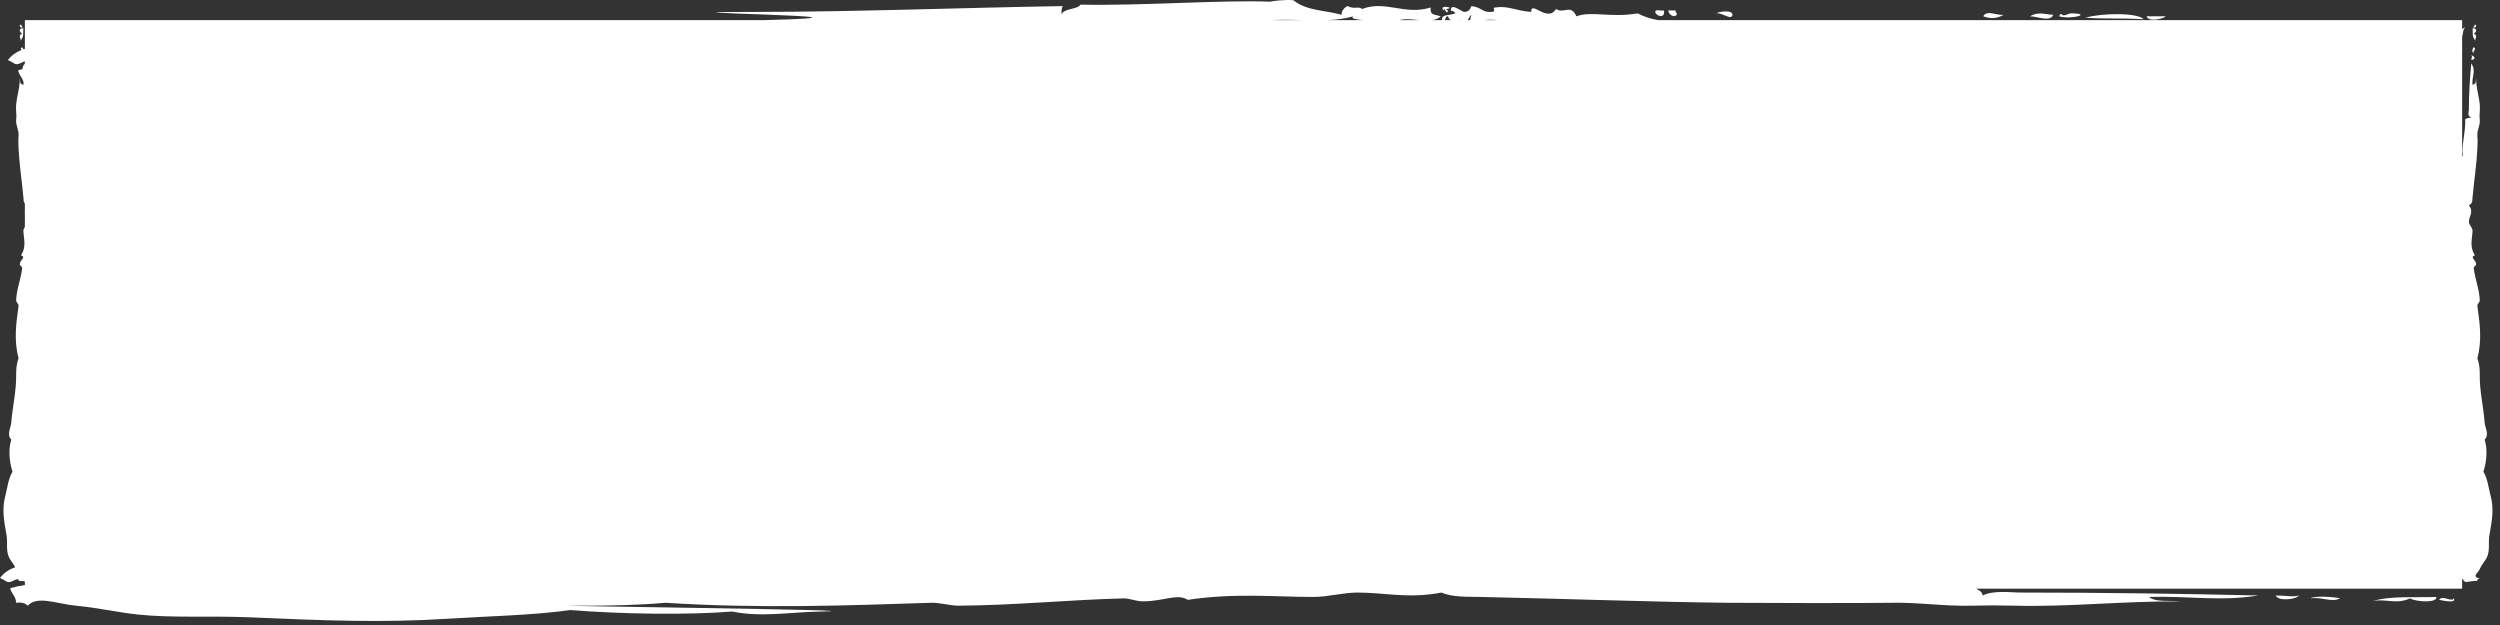 <?xml version="1.0" encoding="UTF-8"?>
<svg preserveAspectRatio="none" width="100%" height="100%" viewBox="0 0 260 65" version="1.1" xmlns="http://www.w3.org/2000/svg" xmlns:xlink="http://www.w3.org/1999/xlink">
    <rect x="0" y="0" width="260" height="65" fill="#333333" stroke="none"/>
    <!-- Generator: Sketch 52.4 (67378) - http://www.bohemiancoding.com/sketch -->
    <title>Fill 1</title>
    <desc>Created with Sketch.</desc>
    <g id="INITIAL-CONCEPT-R3" stroke="none" stroke-width="1" fill="none" fill-rule="evenodd">
        <g id="2_HOMEPAGE@2x-Copy" transform="translate(-955, -494)" fill="#FFFFFF">
            <g id="content" transform="translate(22, 18)">
                <g id="lockup" transform="translate(388, 157)">
                    <g id="Beyond-organic">
                        <g id="CTA" transform="translate(545, 319)">
                            <g id="button" transform="translate(0, 0)">
                                <path d="M2.058,4.259 C2.56,3.896 2.363,3.344 2.436,2.944 C1.923,2.91 1.975,3.333 2.31,3.482 C1.744,3.771 2.346,4.004 2.058,4.259 Z M2.184,2.884 C2.639,2.822 1.95,2.625 2.31,2.586 C1.813,2.515 2.184,2.868 2.184,2.884 Z M135.543,2.093 C134.452,2.062 133.356,2.032 132.281,2.093 L135.543,2.093 Z M141.801,2.093 C141.078,2.033 140.405,1.938 140.741,1.695 C139.883,1.949 138.979,2.052 138.056,2.093 L141.801,2.093 Z M145.518,2.093 L147.644,2.093 C147.151,2.05 146.65,1.989 146.202,1.998 C145.968,2.003 145.743,2.045 145.518,2.093 Z M150.905,2.093 C150.764,2.04 150.654,1.924 150.601,1.695 C150.325,1.664 150.37,1.953 150.265,2.093 L150.905,2.093 Z M152.007,2.093 C151.888,2.078 151.764,2.08 151.637,2.093 L152.007,2.093 Z M152.892,2.093 C152.907,1.919 152.995,1.712 153.027,1.543 C152.849,1.676 152.768,1.909 152.641,2.093 L152.892,2.093 Z M155.725,2.093 C155.271,2.039 154.822,2.03 154.372,2.093 L155.725,2.093 Z M258.653,57.929 C258.466,58.337 258.078,58.728 257.896,59.184 C257.742,59.573 256.995,59.975 257.896,60.17 C257.681,60.218 257.584,60.295 257.645,60.409 C257.054,60.408 256.888,60.508 256.385,60.528 C256.233,60.405 256.135,60.278 256.061,60.149 L256.061,61.221 L205.518,61.221 C205.805,61.395 206.144,61.516 206.193,61.93 C207.394,61.36 208.965,61.626 210.289,61.626 C218.753,61.627 226.828,61.748 234.862,61.93 C230.839,62.577 227.79,61.961 223.485,62.082 C224.178,62.653 225.661,62.435 226.823,62.537 C220.329,62.529 215.27,63.128 209.53,62.991 C207.845,62.952 206.647,62.949 204.979,62.991 C202.21,63.062 199.416,62.623 196.637,62.689 C194.389,62.741 182.049,62.713 179.659,62.689 C172.196,62.611 162.972,62.277 154.022,62.082 C152.658,62.051 151.052,62.135 149.928,61.626 C146.366,62.292 144.146,61.622 141.13,61.626 C139.709,61.628 138.119,62.08 136.579,62.082 C132.668,62.086 128.39,61.643 123.533,62.385 C122.452,61.68 120.972,62.556 118.831,62.537 C118.112,62.53 117.473,62.218 116.859,62.233 C111.181,62.374 105.616,62.95 99.718,62.991 C98.783,62.998 97.759,62.657 96.836,62.689 C88.004,62.979 78.907,63.308 69.228,62.689 C66.233,62.946 63.126,63.003 60.278,62.991 C51.85,62.96 93.557,63.451 85.401,63.598 C82.08,63.659 79.174,64.224 76.147,63.598 C71.629,63.968 64.689,63.876 59.31,63.446 C55.428,63.991 50.943,64.073 46.417,64.357 C39.725,64.777 33.542,64.533 26.091,64.205 C22.019,64.026 17.855,64.292 14.258,63.902 C12.183,63.676 10.201,63.21 7.888,62.991 C5.911,62.805 3.873,61.906 2.882,62.991 C2.637,62.731 2.248,62.615 1.668,62.689 C1.673,61.976 1.165,61.776 1.061,61.171 C1.559,61.027 2.069,60.922 2.586,60.839 L2.586,60.46 C2.41,60.433 2.223,60.409 1.932,60.409 C1.969,60.34 1.942,60.287 1.873,60.243 C1.805,60.25 1.735,60.254 1.668,60.261 C0.649,60.774 0.917,60.511 6.83292673e-13,60.109 C0.418,59.555 0.956,59.21 1.585,58.997 C1.386,58.62 1.084,58.28 0.924,57.929 C0.6,57.22 0.821,56.4 0.672,55.598 C0.399,54.13 0.197,52.912 0.546,51.593 C0.782,50.702 0.85,49.818 1.302,49.053 C0.945,47.994 0.868,46.627 1.176,45.736 C0.656,45.14 1.126,44.568 1.176,43.914 C1.299,42.307 1.706,40.673 1.68,39.013 C1.671,38.452 1.718,37.839 1.932,37.25 C1.417,35.343 1.69,33.551 1.932,31.811 C1.957,31.629 1.674,31.427 1.68,31.243 C1.714,30.081 2.193,28.985 2.31,27.866 C2.323,27.746 2.063,27.62 2.058,27.478 C2.042,27.056 2.769,26.765 2.184,26.551 C2.801,25.595 2.432,24.752 2.436,23.982 C2.436,23.853 2.508,23.723 2.586,23.594 L2.586,22.129 C2.57,22.03 2.565,21.929 2.586,21.822 L2.586,21.174 C2.422,20.978 2.455,20.748 2.436,20.545 C2.273,18.782 1.996,16.965 1.932,15.495 C1.911,15.024 1.889,14.563 1.932,14.12 C1.986,13.573 1.622,13.022 1.68,12.477 C1.715,12.148 1.713,11.912 1.68,11.58 C1.567,10.449 2.064,9.453 2.058,8.173 C2.143,8.402 1.961,8.694 2.436,8.831 C2.447,8.736 2.449,8.645 2.447,8.555 C2.338,8.061 1.975,7.822 1.887,7.307 C2.032,7.265 2.18,7.234 2.327,7.197 C2.352,7.003 2.417,6.803 2.562,6.59 C2.572,6.692 2.576,6.796 2.586,6.899 L2.586,6.389 C2.555,6.392 2.523,6.394 2.493,6.398 C1.474,6.91 1.742,6.647 0.825,6.246 C1.202,5.746 1.68,5.42 2.23,5.204 C2.16,5.101 2.113,5.004 2.31,4.916 C2.356,4.948 2.395,5.033 2.423,5.127 C2.476,5.109 2.532,5.097 2.586,5.081 L2.586,2.093 L79.444,2.093 C96.564,1.676 63.134,1.255 78.7,1.24 C89.03,1.23 99.77,0.81 110.555,0.633 C110.365,0.784 110.431,1.189 110.37,1.468 C110.81,0.824 112.062,0.996 112.374,0.481 C118.695,0.622 127.175,-0.03 132.095,0.178 C132.286,0.111 133.667,-0.066 134.521,0.026 C135.845,1.135 137.868,1.058 139.527,1.543 C139.485,1.257 139.705,0.841 140.135,0.633 C140.853,1.003 141.374,0.615 141.651,0.936 C144.113,-0.004 146.076,1.616 148.78,0.784 C148.733,1.611 149.099,1.461 149.842,1.695 C149.606,1.931 149.287,2.042 148.931,2.093 L149.985,2.093 C149.833,1.463 150.772,1.633 151.359,1.391 C151.342,1.271 150.857,0.932 150.904,1.24 C150.757,0.134 151.925,1.179 152.269,1.24 C152.724,1.239 152.906,0.967 153.027,0.633 C154.108,0.748 154.123,1.328 155.151,1.24 C155.68,1.195 155.139,0.83 155.455,0.784 C156.907,0.562 157.551,1.117 159.247,1.24 C159.211,-0.02 160.931,2.398 161.826,0.936 C162.673,1.477 163.348,0.375 163.949,1.695 C165.57,1.108 167.44,1.879 170.321,1.391 C170.981,1.751 171.698,1.962 172.435,2.093 L256.061,2.093 L256.061,3.05 C256.136,2.962 256.238,2.884 256.385,2.824 C256.1,3.151 256.174,3.5 256.061,3.857 L256.061,5.09 C256.089,5.153 256.08,5.22 256.061,5.291 L256.061,5.939 C256.061,5.953 256.062,5.967 256.061,5.981 L256.061,16.341 C256.087,16.277 256.105,16.216 256.133,16.152 C255.976,15.158 256.425,13.856 256.385,12.387 C256.556,12.328 256.639,12.248 257.015,12.237 C256.542,12.001 256.763,11.691 256.763,11.431 C256.764,9.763 256.863,8.172 257.015,6.59 C257.553,7.382 257.041,7.983 257.142,8.831 C257.616,8.694 257.435,8.402 257.518,8.173 C257.513,9.453 258.01,10.449 257.896,11.58 C257.864,11.912 257.861,12.148 257.896,12.477 C257.955,13.022 257.591,13.573 257.645,14.12 C257.688,14.563 257.666,15.024 257.645,15.495 C257.581,16.965 257.304,18.782 257.142,20.545 C257.116,20.814 257.185,21.13 256.763,21.352 C257.316,22.053 256.759,22.491 256.763,23.085 C256.765,23.365 257.14,23.678 257.142,23.982 C257.145,24.752 256.776,25.595 257.393,26.551 C256.808,26.765 257.535,27.056 257.518,27.478 C257.514,27.62 257.255,27.746 257.267,27.866 C257.384,28.985 257.862,30.081 257.896,31.243 C257.902,31.427 257.619,31.629 257.645,31.811 C257.887,33.551 258.16,35.343 257.645,37.25 C257.859,37.839 257.906,38.452 257.896,39.013 C257.871,40.673 258.278,42.307 258.401,43.914 C258.451,44.568 258.921,45.14 258.401,45.736 C258.709,46.627 258.632,47.994 258.275,49.053 C258.727,49.818 258.795,50.702 259.031,51.593 C259.381,52.912 259.178,54.13 258.905,55.598 C258.757,56.4 258.977,57.22 258.653,57.929 Z M257.267,3.482 C257.602,3.333 257.654,2.91 257.142,2.944 C257.215,3.344 257.017,3.896 257.518,4.259 C257.231,4.004 257.833,3.771 257.267,3.482 Z M257.267,2.586 C257.627,2.625 256.938,2.822 257.393,2.884 C257.393,2.868 257.764,2.515 257.267,2.586 Z M257.267,4.916 C257.143,5.002 257.016,5.46 257.267,5.514 C257.105,5.295 257.652,5.088 257.267,4.916 Z M257.015,6.231 C257.512,6.19 257.398,5.839 257.015,5.753 C257.171,5.94 257.027,5.951 257.015,6.231 Z M250.638,62.233 C251.395,62.637 253.542,62.699 253.368,62.082 C251.335,62.17 248.535,61.932 246.694,62.537 C247.986,62.19 249.169,62.914 250.638,62.233 Z M255.189,62.233 C254.987,62.667 253.986,61.838 253.672,62.385 C253.755,62.385 255.548,62.832 255.189,62.233 Z M243.357,62.233 C242.924,62.083 240.598,61.93 240.323,62.233 C241.431,62.039 242.484,62.697 243.357,62.233 Z M239.109,61.93 C238.161,62.118 238.105,61.945 236.683,61.93 C236.889,62.528 238.673,62.391 239.109,61.93 Z M223.249,1.695 C223.4,2.318 224.992,1.982 225.221,1.695 L223.249,1.695 Z M222.945,1.998 C222.259,1.287 218.507,1.356 216.878,1.847 C219.567,1.998 220.22,1.855 222.945,1.998 Z M214.451,1.543 C214.415,1.31 214.201,1.521 214.147,1.695 C215.406,2.071 217.726,1.405 215.36,1.391 C215.143,1.391 214.747,1.707 214.451,1.543 Z M211.113,1.695 C211.961,1.713 213.201,2.321 213.541,1.543 C212.676,1.508 211.986,1.172 211.113,1.695 Z M206.26,1.695 C207.044,1.974 207.638,1.95 208.383,1.543 C207.691,1.637 206.604,0.997 206.26,1.695 Z M178.512,1.391 C179.099,1.278 180.062,2.173 180.181,1.543 C180.217,0.993 178.712,1.202 178.512,1.391 Z M174.265,1.088 L173.507,1.088 C173.508,1.531 174.254,2.004 174.416,1.391 C174.298,1.358 174.239,1.264 174.265,1.088 Z M172.141,1.24 C172.246,1.695 173.197,1.989 173.051,1.088 C172.784,1.175 172.159,0.905 172.141,1.24 Z M150.753,0.784 C150.748,0.932 150.567,0.902 150.449,0.936 C150.421,1.065 150.509,1.08 150.601,1.088 C150.45,1.73 150.19,0.552 150.145,1.088 C149.767,0.683 150.307,0.644 150.753,0.784 Z" id="Fill-1"></path>
                            </g>
                        </g>
                    </g>
                </g>
            </g>
        </g>
    </g>
</svg>